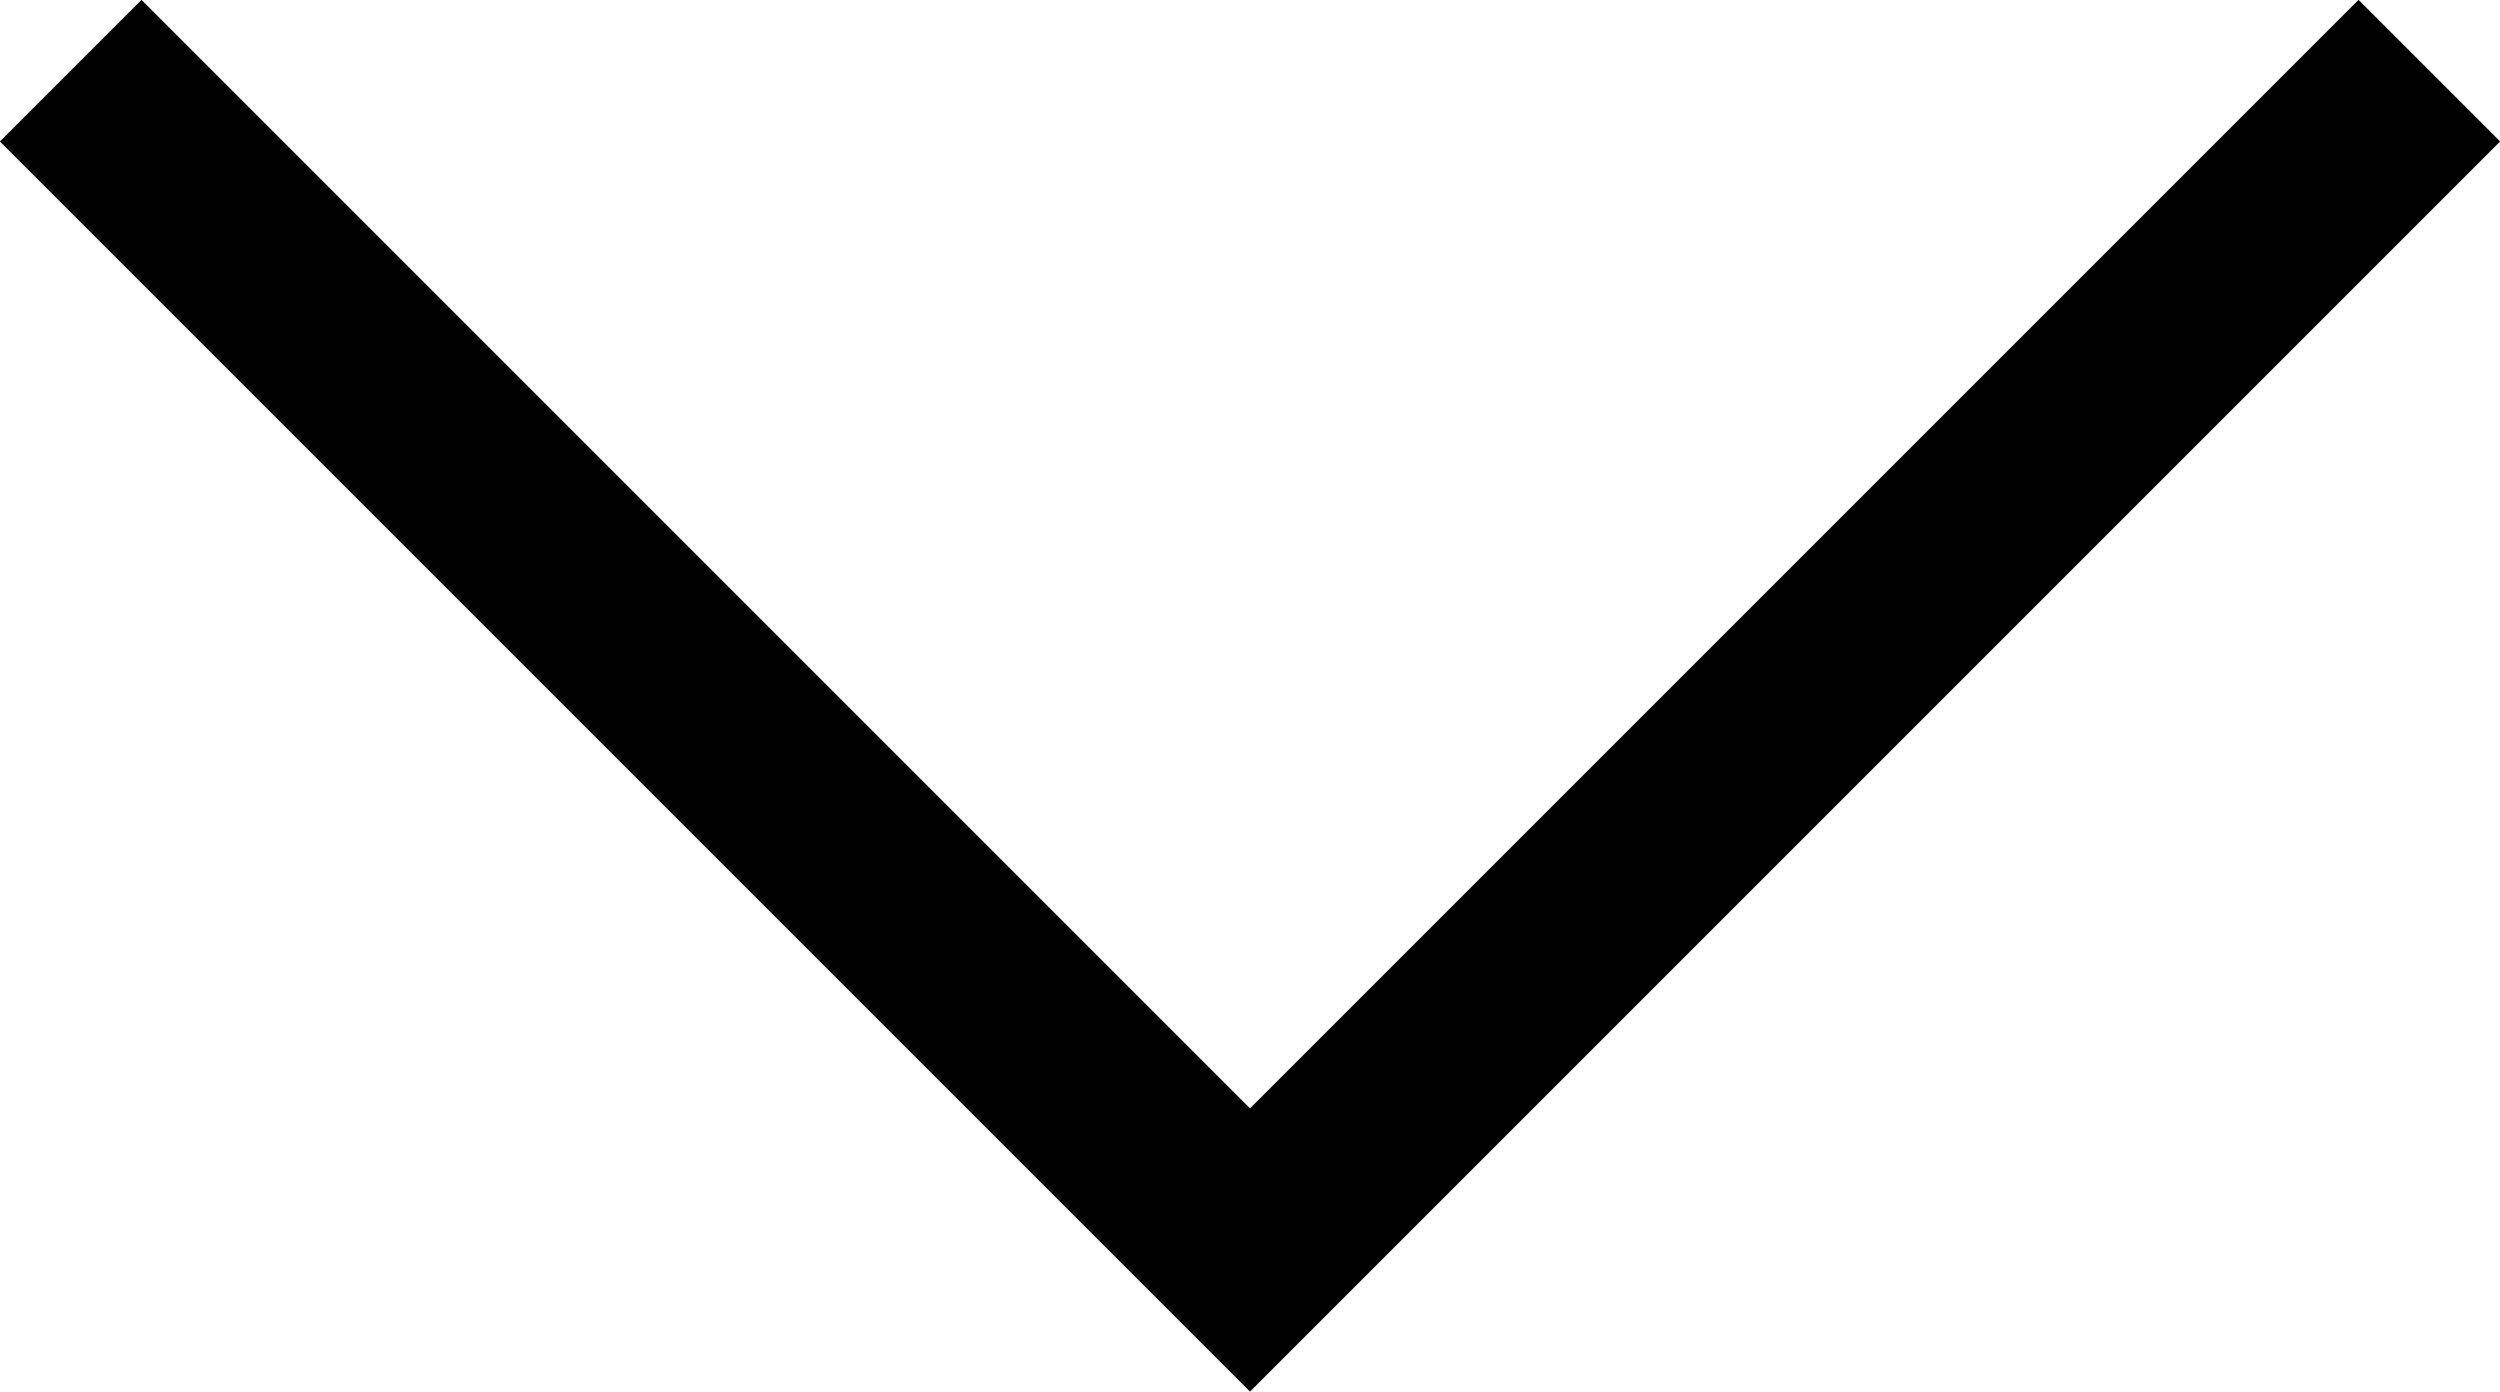 <svg xmlns="http://www.w3.org/2000/svg" width="12.484" height="6.949" viewBox="0 0 12.484 6.949"><path d="M0,5.889,5.889,0l5.889,5.889" transform="translate(12.131 6.242) rotate(180)" fill="none" stroke="#000" stroke-width="1"/></svg>